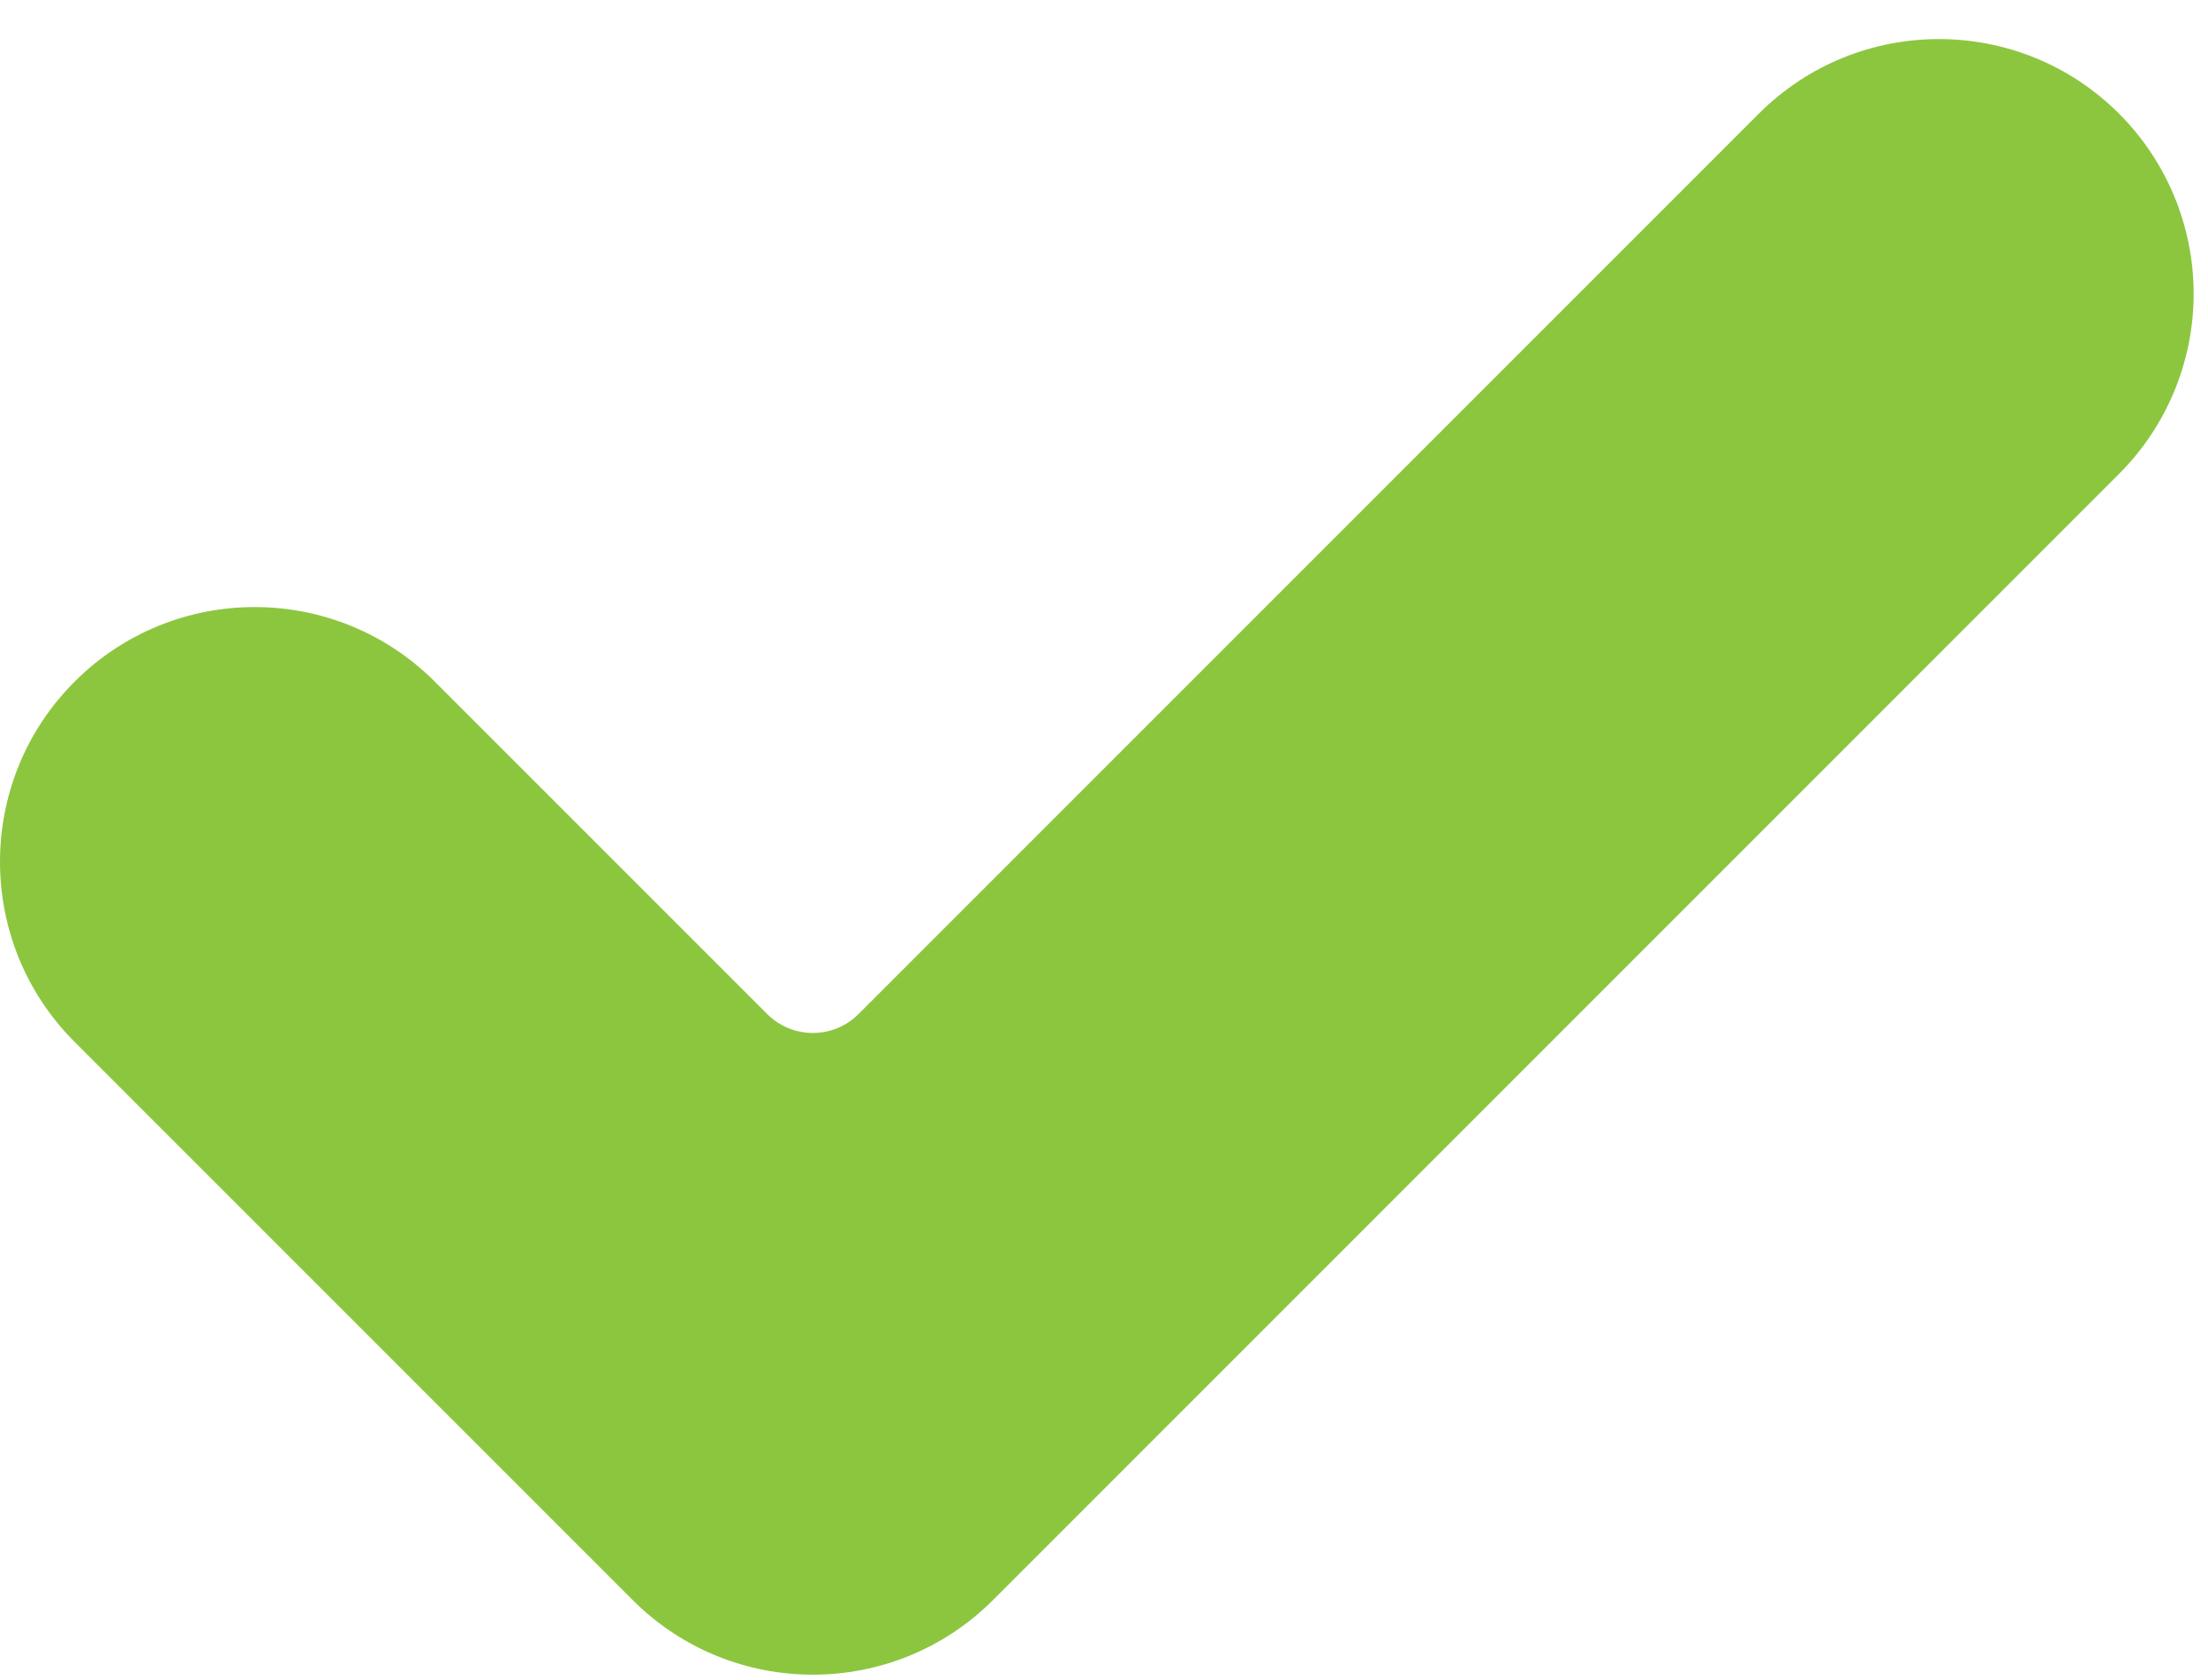 <?xml version="1.0" encoding="UTF-8"?>
<svg width="46px" height="35px" viewBox="0 0 46 35" version="1.1" xmlns="http://www.w3.org/2000/svg" xmlns:xlink="http://www.w3.org/1999/xlink">
    <!-- Generator: Sketch 64 (93537) - https://sketch.com -->
    <title>check-mark</title>
    <desc>Created with Sketch.</desc>
    <g id="Page-1" stroke="none" stroke-width="1" fill="none" fill-rule="evenodd">
        <g id="check-mark" fill="#8CC63F" fill-rule="nonzero">
            <path d="M20.687,33.332 C18.615,35.404 15.253,35.404 13.182,33.332 L1.554,21.704 C-0.518,19.633 -0.518,16.271 1.554,14.2 C3.625,12.128 6.987,12.128 9.059,14.2 L15.987,21.127 C16.51,21.649 17.359,21.649 17.883,21.127 L36.642,2.368 C38.713,0.296 42.075,0.296 44.147,2.368 C45.142,3.363 45.701,4.713 45.701,6.12 C45.701,7.527 45.142,8.877 44.147,9.872 L20.687,33.332 Z" id="Path"></path>
        </g>
    </g>
</svg>